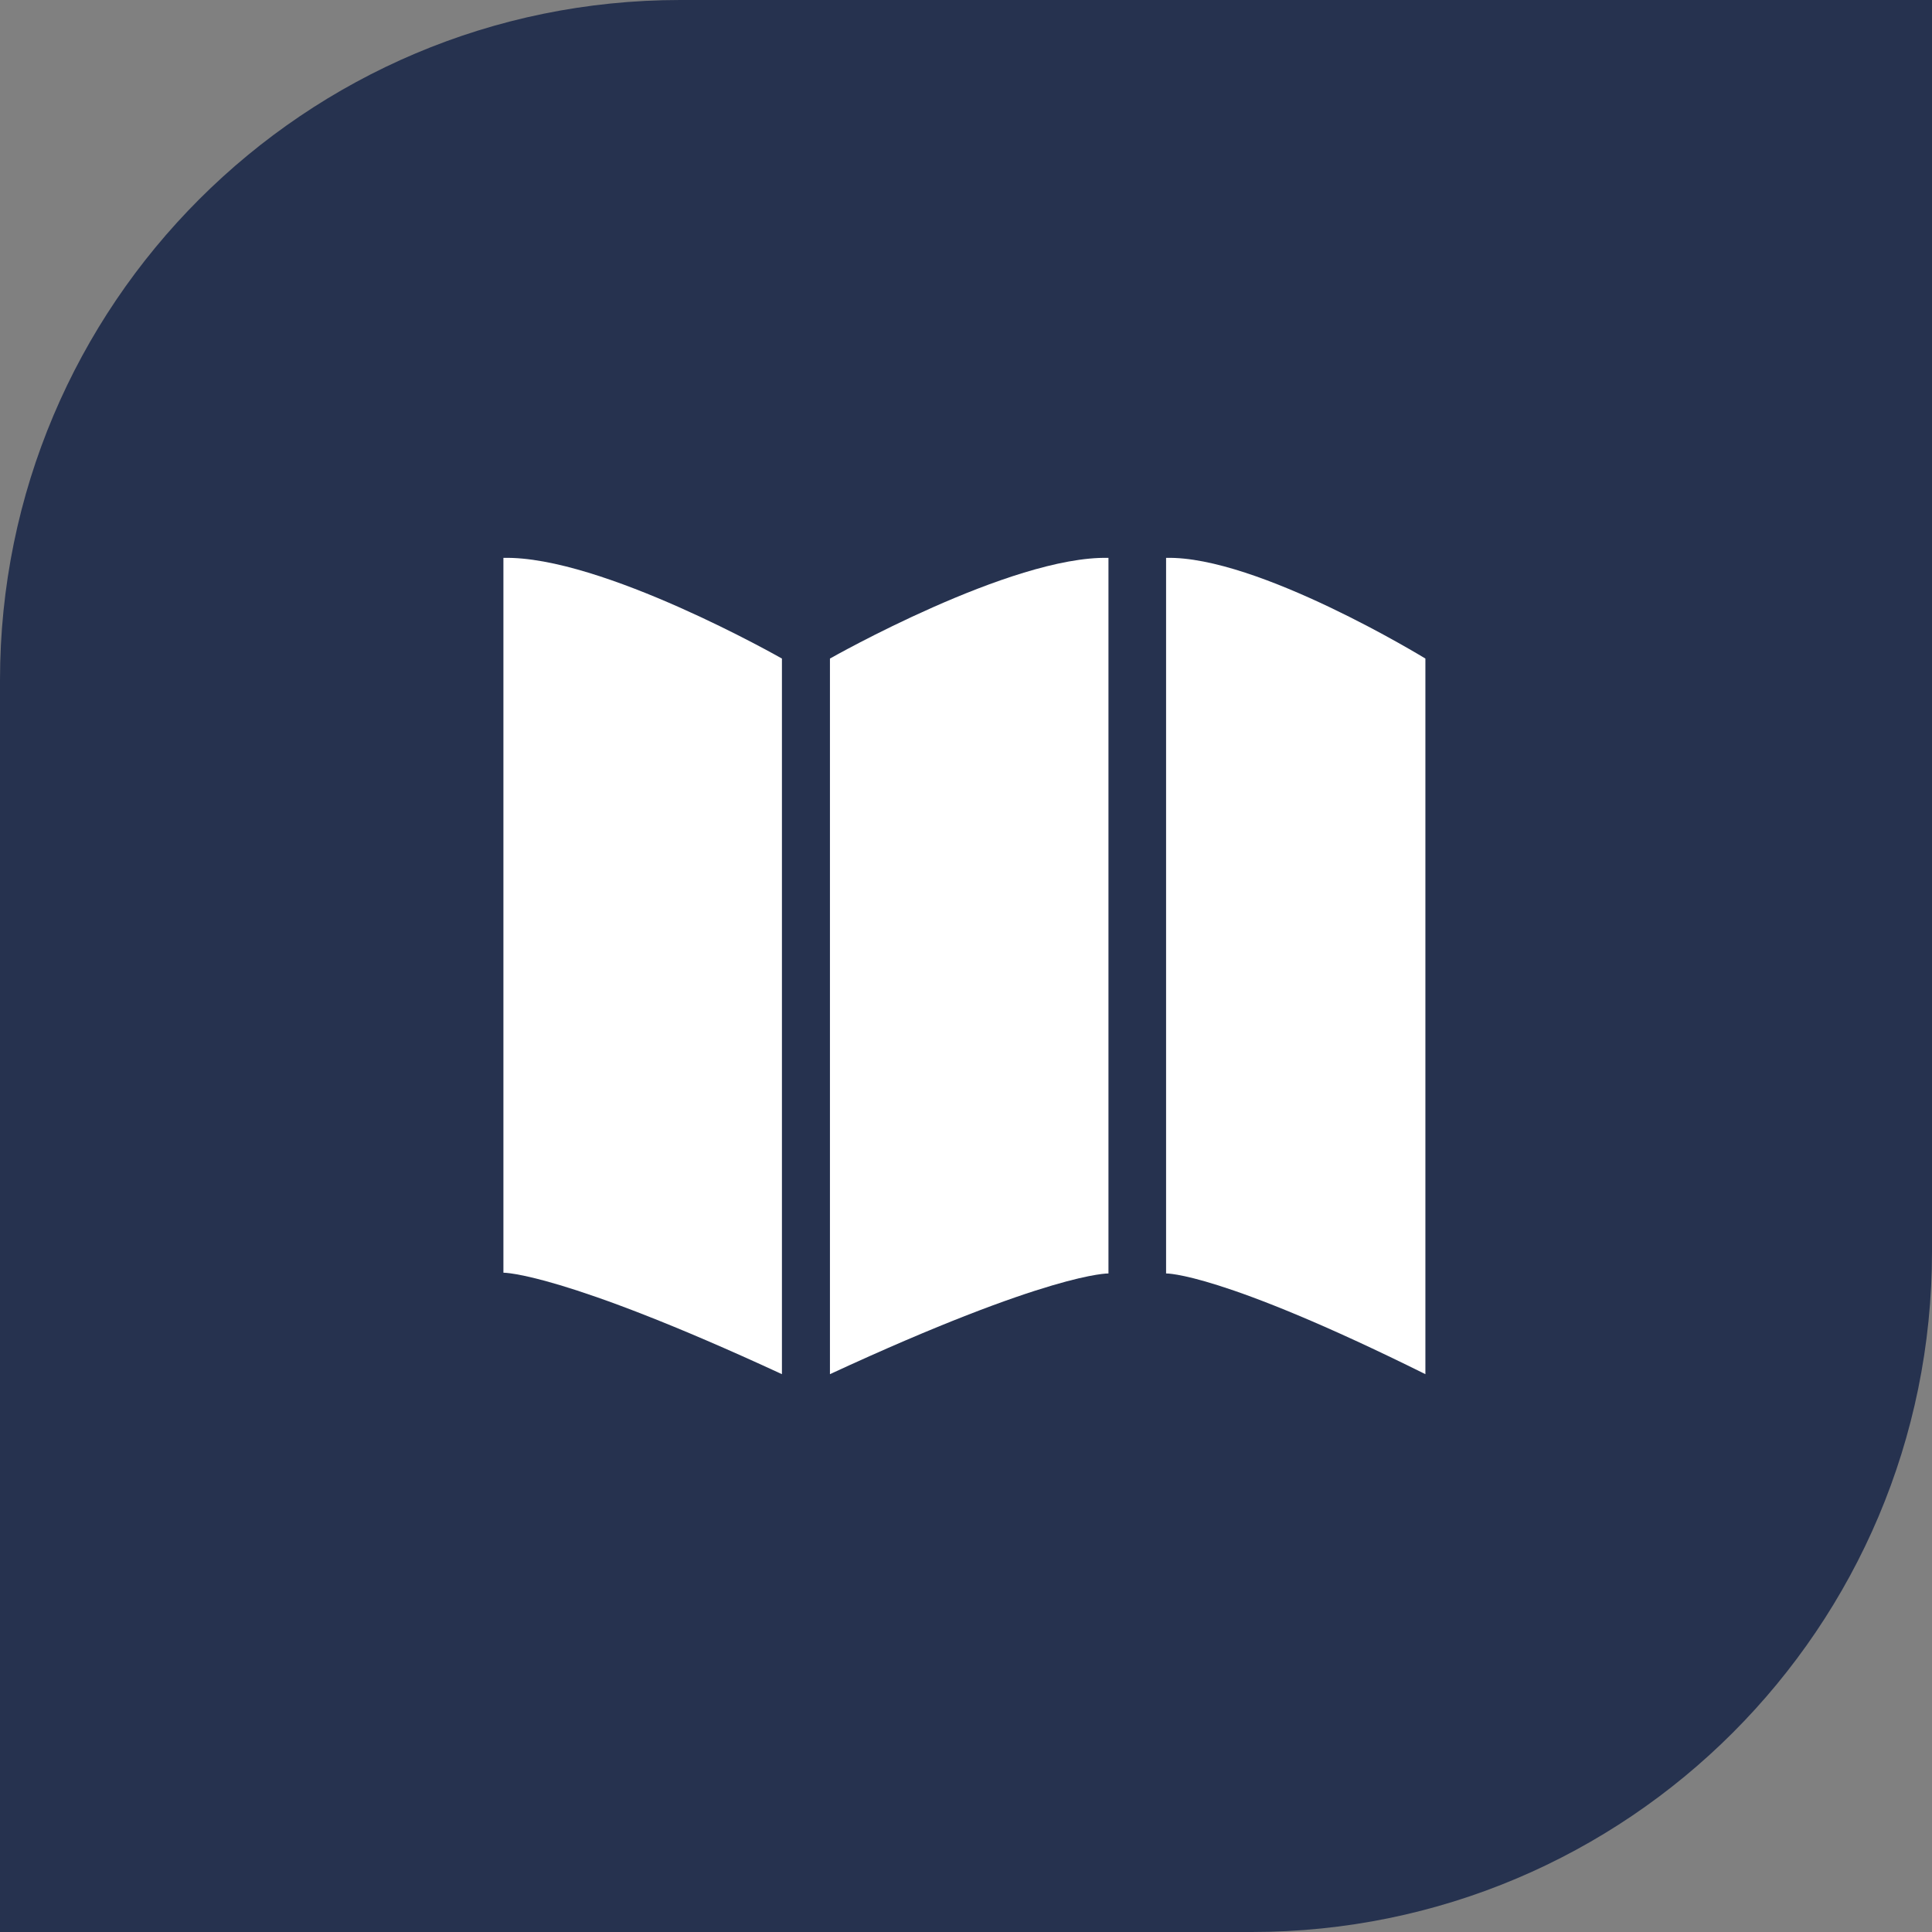 <?xml version="1.0" encoding="UTF-8"?>
<svg width="142px" height="142px" viewBox="0 0 142 142" version="1.1" xmlns="http://www.w3.org/2000/svg" xmlns:xlink="http://www.w3.org/1999/xlink">
    <rect x="0" y="0" width="142" height="142" fill="#808080" stroke="none"/>
    <title>first-impressions</title>
    <g id="first-impressions" stroke="none" stroke-width="1" fill="none" fill-rule="evenodd">
        <path d="M50,0 L142,0 L142,0 L142,92 C142,119.614 119.614,142 92,142 L0,142 L0,142 L0,50 C0,22.386 22.386,0 50,0 Z" id="Rectangle" fill="#26324F"></path>
        <g id="map-brochure-brochure-map-svgrepo-com" transform="translate(37, 41)" fill="#FFFFFF" fill-rule="nonzero">
            <path d="M0,0.003 C7.205,-0.165 20.471,7.404 20.471,7.404 L20.471,60 C4.231,52.486 0,52.542 0,52.542 L0,0.003 Z" id="Path"></path>
            <path d="M44.471,0.003 C37.323,-0.165 24,7.404 24,7.404 L24,60 C40.239,52.486 44.471,52.598 44.471,52.598 L44.471,0.003 Z" id="Path"></path>
            <path d="M48.706,0.003 C55.419,-0.165 67.765,7.404 67.765,7.404 L67.765,60 C52.631,52.486 48.706,52.598 48.706,52.598 L48.706,0.003 Z" id="Path"></path>
        </g>
    </g>
</svg>